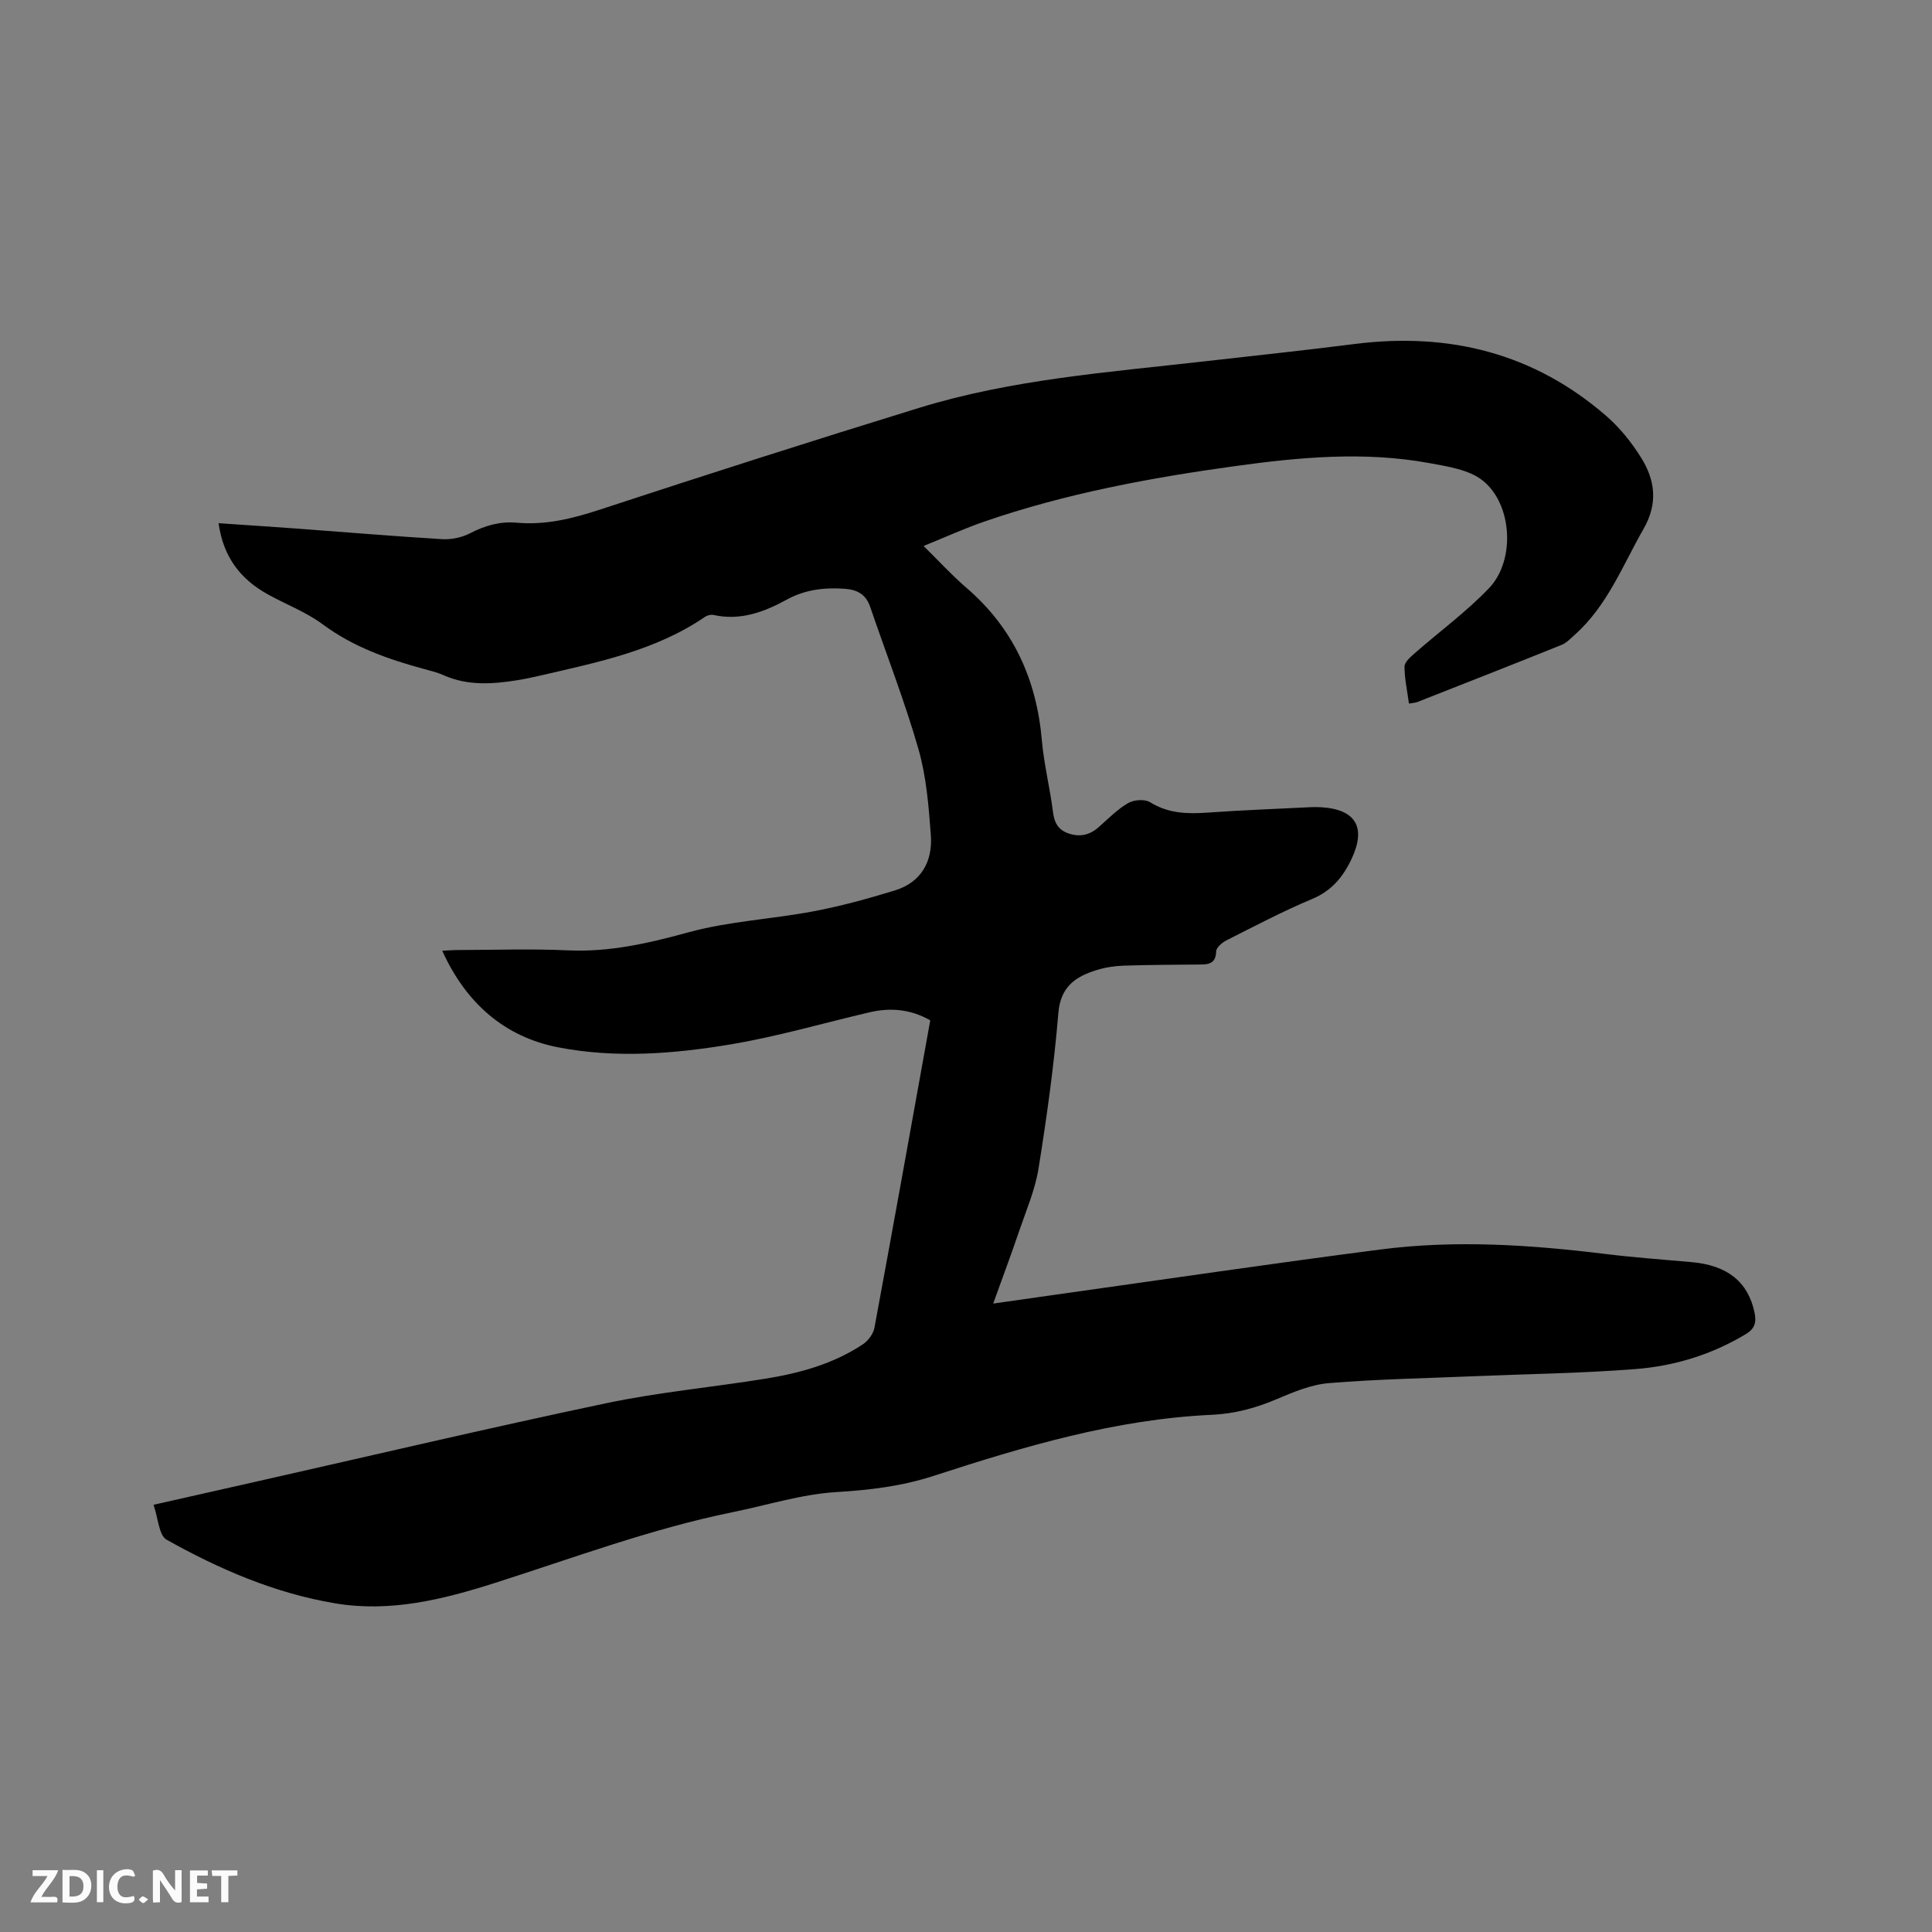 <svg enable-background="new 0 0 400 400" viewBox="0 0 400 400" xmlns="http://www.w3.org/2000/svg"><rect x="0" y="0" width="400" height="400" fill="#808080" stroke="none"/><path d="m31.79 311.55c7.44-1.68 14.14-3.19 20.83-4.7 24.28-5.48 48.5-11.19 72.85-16.32 10.86-2.29 21.99-3.31 32.96-5.08 7.15-1.15 14.1-3.06 20.22-7.13 1.09-.73 2.15-2.14 2.39-3.4 3.92-21.14 7.71-42.3 11.56-63.67-3.99-2.28-8.18-2.69-12.54-1.67-9.58 2.23-19.06 5.02-28.75 6.64-11.81 1.98-23.84 2.92-35.74.62-11.04-2.14-19.08-9.09-24.01-20 1.26-.06 2.34-.15 3.42-.15 7.53-.01 15.07-.28 22.59.07 8.61.4 16.67-1.46 24.92-3.72 8.4-2.31 17.31-2.73 25.92-4.36 5.68-1.07 11.29-2.62 16.82-4.31 5.51-1.69 7.9-6.03 7.49-11.5-.45-5.99-.93-12.11-2.58-17.83-2.86-9.94-6.64-19.62-9.99-29.42-.87-2.55-2.67-3.54-5.25-3.72-4.22-.3-8.24.17-12 2.24-4.74 2.6-9.64 4.41-15.19 3.18-.54-.12-1.29.08-1.76.4-10.24 7-22.12 9.37-33.87 12.1-1.65.38-3.31.74-4.98 1.01-5.17.83-10.31 1.18-15.29-1.05-1.34-.6-2.81-.93-4.24-1.33-7.37-2.02-14.45-4.52-20.74-9.18-3.45-2.56-7.62-4.13-11.42-6.24-5.61-3.11-9.18-7.69-10.16-14.71 5.64.39 11.08.74 16.51 1.14 9.93.73 19.86 1.57 29.8 2.17 1.89.11 4.03-.34 5.71-1.2 3.11-1.6 6.21-2.53 9.72-2.21 5.91.53 11.46-.82 17.09-2.67 22.02-7.23 44.1-14.3 66.26-21.12 19.15-5.89 39.09-7.35 58.87-9.6 10.42-1.18 20.86-2.29 31.26-3.61 19.51-2.47 37.08 1.87 52.08 14.89 2.83 2.45 5.29 5.53 7.27 8.72 2.87 4.62 3.46 9.43.47 14.65-4.35 7.6-7.5 15.94-14.27 21.96-.85.76-1.69 1.67-2.71 2.08-9.92 3.99-19.87 7.9-29.82 11.81-.46.18-.99.2-1.78.34-.36-2.68-.92-5.17-.92-7.66 0-.91 1.2-1.96 2.06-2.72 5.15-4.52 10.75-8.61 15.46-13.54 5.45-5.72 4.84-17.33-1.32-22.25-2.84-2.26-7.2-2.91-11-3.61-13.41-2.47-26.83-1.25-40.2.6-17.65 2.43-35.14 5.68-52.03 11.51-4.09 1.41-8.03 3.21-12.54 5.04 3.2 3.15 5.88 6.09 8.88 8.67 9.71 8.35 14.52 18.98 15.61 31.61.43 4.95 1.68 9.82 2.29 14.75.28 2.27 1.08 3.77 3.28 4.5 2.34.78 4.34.31 6.18-1.31 1.98-1.75 3.87-3.69 6.12-5 1.19-.69 3.45-.85 4.55-.16 3.77 2.34 7.71 2.44 11.9 2.14 7.08-.5 14.18-.77 21.26-1.12.74-.04 1.49-.03 2.23.01 7.18.43 9.38 4.16 6.32 10.67-1.76 3.75-4.13 6.63-8.19 8.33-6.05 2.53-11.87 5.61-17.73 8.56-.9.46-2.11 1.49-2.13 2.29-.06 2.22-1.2 2.69-3.02 2.71-5.39.05-10.78.06-16.16.24-1.89.06-3.82.37-5.62.93-4.35 1.36-7.42 3.44-7.87 8.89-.89 10.76-2.39 21.49-4.1 32.16-.71 4.43-2.56 8.7-4.02 12.99-1.63 4.79-3.41 9.54-5.37 14.99 4.59-.66 8.61-1.24 12.63-1.8 22.55-3.16 45.08-6.5 67.66-9.41 15.54-2 31.09-.95 46.6.96 5.89.72 11.81 1.14 17.72 1.67 7.41.66 11.69 4.09 13.02 10.45.4 1.94.12 3.3-1.82 4.46-7.05 4.25-14.77 6.6-22.82 7.23-11.18.88-22.43 1.02-33.64 1.49-9.95.42-19.92.6-29.84 1.42-3.68.3-7.35 1.85-10.82 3.32-4.34 1.84-8.67 3.02-13.43 3.24-19.89.91-38.79 6.53-57.55 12.63-6.63 2.16-13.26 2.95-20.19 3.37-7.2.44-14.28 2.7-21.42 4.15-16.85 3.43-32.93 9.45-49.26 14.66-10.7 3.41-21.65 6.15-33.11 4.22-12.49-2.1-23.95-7.06-34.88-13.18-1.6-.92-1.74-4.5-2.69-7.22z" fill="#000001"/><g fill="#fafbfa"><path d="m37.59 393.81c-.92.31-1.52.05-2-.78-.7-1.2-1.52-2.34-2.47-3.78v4.59c-.55.03-.95.05-1.41.07-.03-.37-.06-.64-.06-.91 0-1.91 0-3.81 0-5.7 1.13-.41 1.77-.03 2.29.91.62 1.11 1.38 2.14 2.31 3.19v-4.2h1.35v6.61z"/><path d="m12.94 393.88v-6.75c1.9.19 3.93-.54 5.37 1.29.8 1.01.78 2.88.03 3.97-1.37 1.97-3.4 1.51-5.4 1.49m1.45-1.22c2.04.12 2.92-.58 2.89-2.21-.03-1.51-.98-2.19-2.89-2z"/><path d="m11.81 393.87h-5.49c.68-2.18 2.47-3.48 3.51-5.45h-3.08v-1.21h5.29c-.71 2.13-2.44 3.48-3.47 5.51.86 0 1.63.04 2.39-.01.79-.05 1.14.21.85 1.16"/><path d="m39.33 393.86v-6.61h3.7v1.07h-2.22v1.52c.68.04 1.34.09 2.07.13v1.07c-.72.05-1.38.09-2.1.14v1.48h2.4v1.19h-3.85z"/><path d="m27.71 388.56c-1.15-.3-2.46-.61-3.1.64-.37.73-.41 1.93-.06 2.67.63 1.35 1.99.93 3.17.68.35.94-.01 1.32-.93 1.46-1.62.25-3.05-.27-3.76-1.48-.73-1.24-.6-3.03.31-4.17.88-1.11 2.71-1.7 4-1.16.32.13.44.74.65 1.12-.1.08-.19.16-.28.24"/><path d="m49.15 387.24v1.07c-.59.02-1.17.05-1.87.08v5.44h-1.48v-5.44h-1.85c-.05-.4-.08-.73-.13-1.15z"/><path d="m20.06 387.21h1.33v6.62h-1.33z"/><path d="m30.68 393.25c-.49.38-.8.79-1.05.76-.32-.05-.6-.45-.9-.7.26-.24.51-.64.8-.67.29-.04.62.3 1.15.61"/></g></svg>